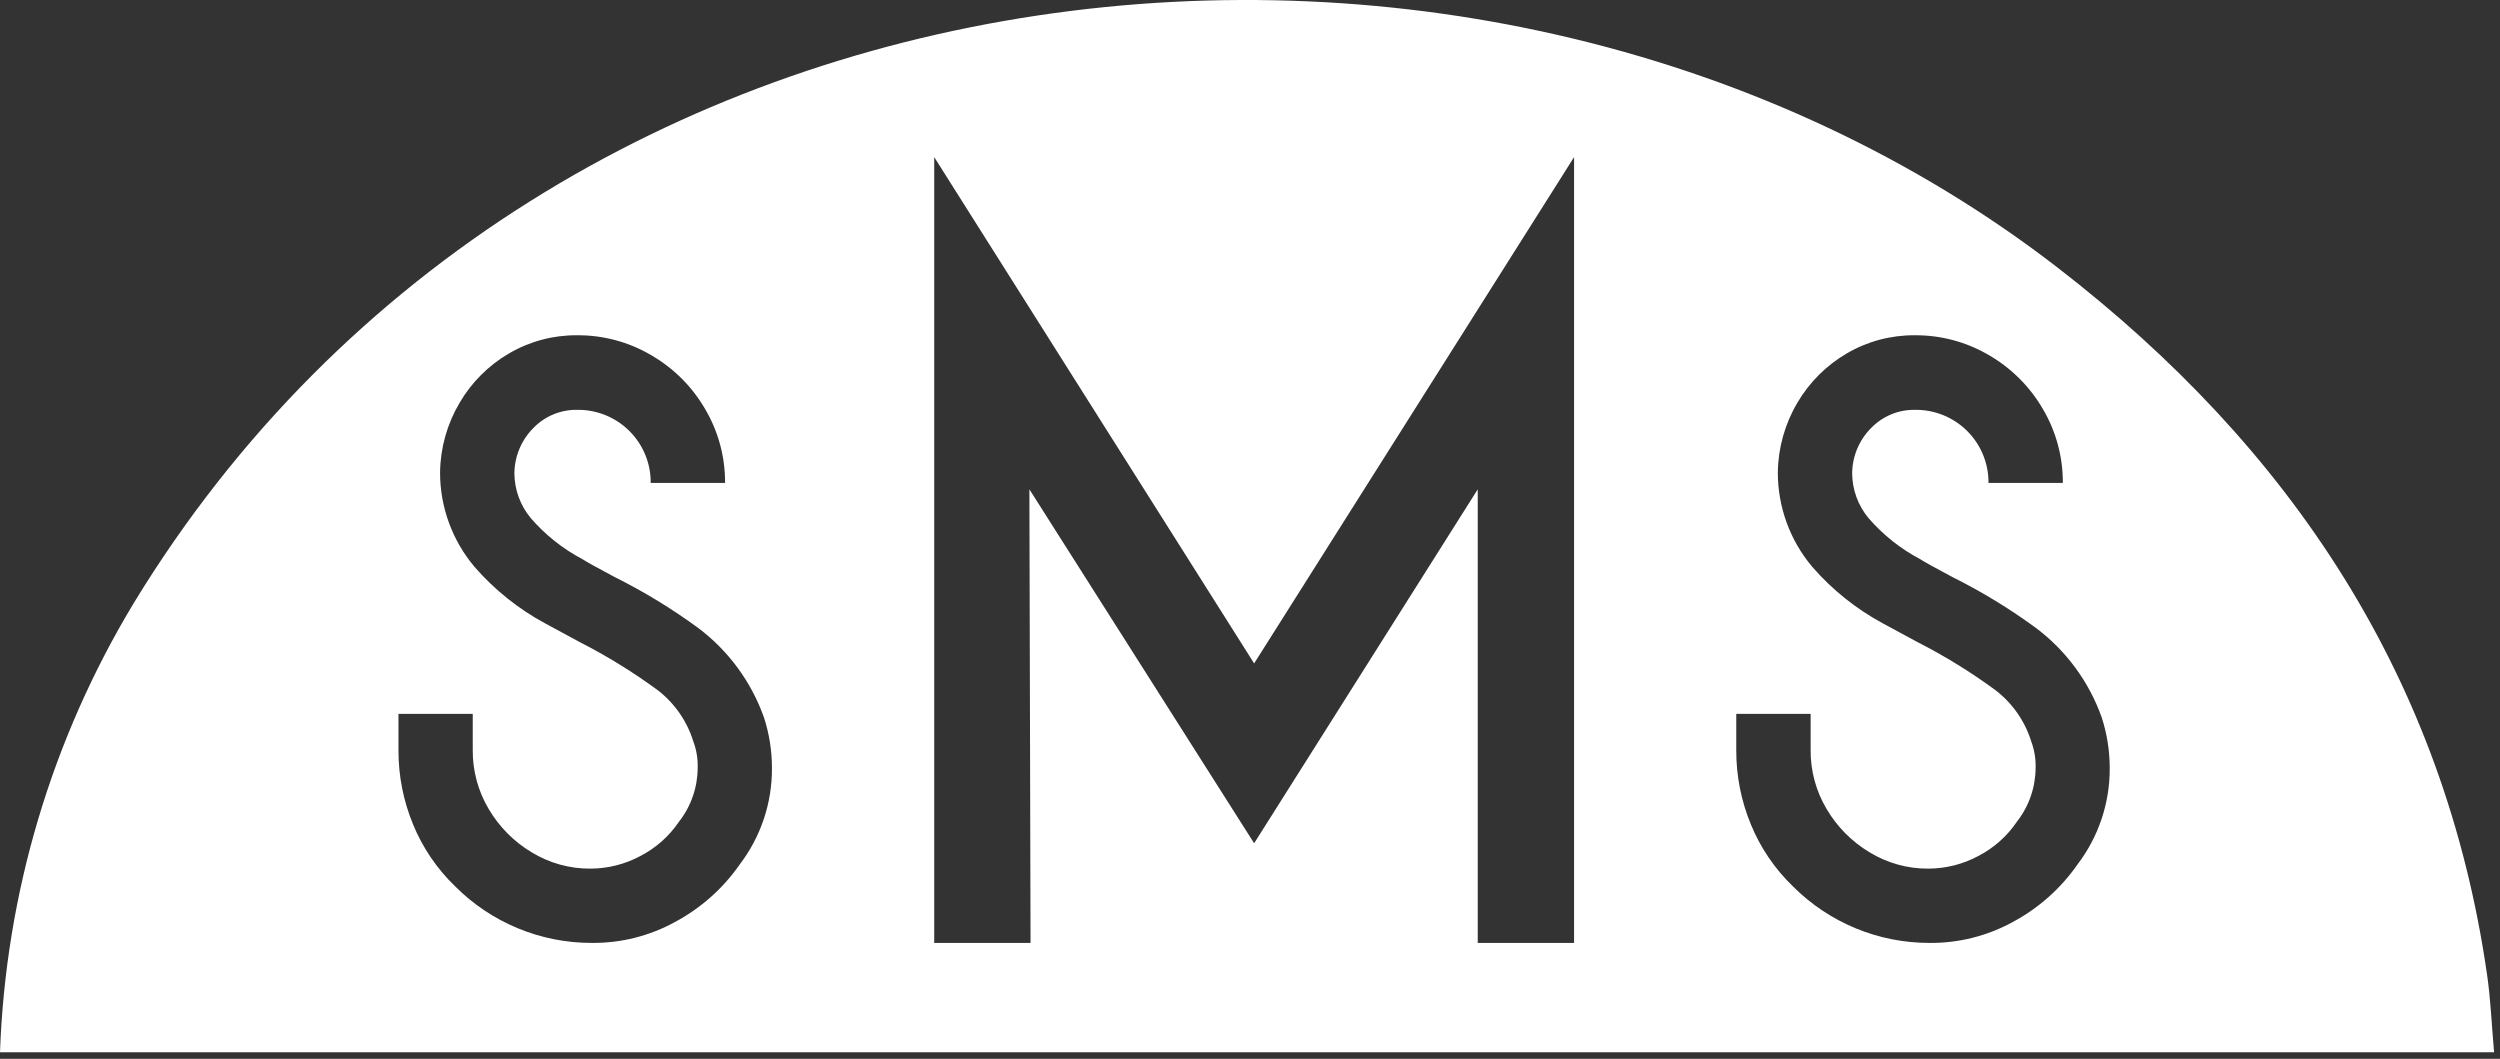 <?xml version="1.0" encoding="utf-8"?>
<svg xmlns="http://www.w3.org/2000/svg" fill="none" height="100%" overflow="visible" preserveAspectRatio="none" style="display: block;" viewBox="0 0 340 144" width="100%">
<rect x="0" y="0" width="340" height="144" fill="#333333" stroke="none"/>
<path d="M338.241 132.554C332.423 92.197 311.547 60.867 279.769 36.343C202.481 -23.256 74.581 -10.597 18.169 82.055C7.018 100.534 0.765 121.547 0 143.111H339.194C338.855 139.221 338.72 135.86 338.241 132.554ZM100.541 117.656C98.291 120.858 95.324 123.493 91.876 125.351C88.378 127.287 84.436 128.282 80.436 128.237C76.992 128.236 73.581 127.556 70.4 126.236C67.219 124.915 64.33 122.98 61.899 120.542C59.429 118.163 57.481 115.296 56.179 112.124C54.855 108.92 54.18 105.486 54.192 102.02V97.089H64.293V102.02C64.273 104.833 65.022 107.597 66.458 110.016C67.879 112.438 69.887 114.464 72.297 115.908C74.706 117.382 77.48 118.153 80.305 118.134C82.657 118.126 84.971 117.545 87.046 116.441C89.179 115.349 91.001 113.735 92.343 111.751C93.983 109.656 94.877 107.075 94.885 104.416C94.921 103.186 94.717 101.961 94.283 100.81C93.42 98.034 91.714 95.595 89.402 93.83C86.071 91.387 82.549 89.216 78.869 87.338L74.174 84.798C70.526 82.834 67.263 80.227 64.543 77.103C61.503 73.504 59.84 68.945 59.849 64.236C59.894 60.912 60.806 57.657 62.497 54.793C64.124 52.005 66.447 49.684 69.238 48.059C72.047 46.416 75.249 45.565 78.504 45.596C82.039 45.574 85.513 46.509 88.559 48.3C91.606 50.062 94.138 52.592 95.902 55.635C97.695 58.676 98.631 62.146 98.609 65.675H88.495C88.506 64.363 88.255 63.063 87.756 61.849C87.257 60.636 86.521 59.534 85.591 58.608C84.66 57.683 83.554 56.952 82.337 56.459C81.121 55.966 79.817 55.721 78.504 55.737C77.396 55.719 76.295 55.929 75.27 56.352C74.246 56.776 73.319 57.405 72.547 58.2C70.902 59.843 69.972 62.069 69.958 64.392C69.977 66.613 70.765 68.759 72.187 70.466C74.165 72.752 76.553 74.648 79.229 76.058C79.709 76.379 81.154 77.181 83.563 78.462C87.569 80.457 91.396 82.791 95.004 85.437C99.095 88.528 102.188 92.75 103.901 97.58C104.619 99.796 104.985 102.109 104.986 104.437C105.02 109.214 103.454 113.866 100.537 117.651L100.541 117.656ZM214.074 128.237H200.973V66.547L170.563 114.684L139.997 66.547L140.154 128.237H127.053V21.368L170.563 90.224L214.074 21.368V128.237ZM282.477 117.656C280.226 120.858 277.26 123.493 273.812 125.351C270.313 127.287 266.371 128.281 262.372 128.237C258.927 128.236 255.517 127.556 252.336 126.235C249.155 124.915 246.266 122.98 243.835 120.542C241.366 118.162 239.419 115.295 238.119 112.124C236.794 108.92 236.119 105.486 236.132 102.02V97.089H246.246V102.02C246.227 104.833 246.977 107.598 248.415 110.016C249.836 112.438 251.843 114.464 254.254 115.908C256.663 117.382 259.437 118.153 262.262 118.134C264.613 118.126 266.927 117.545 269.003 116.441C271.136 115.349 272.958 113.735 274.299 111.751C275.939 109.656 276.834 107.075 276.842 104.416C276.877 103.186 276.673 101.962 276.24 100.81C275.371 98.031 273.658 95.592 271.338 93.83C268.007 91.386 264.485 89.215 260.804 87.338L256.105 84.798C252.458 82.834 249.197 80.227 246.479 77.103C243.439 73.504 241.775 68.945 241.784 64.236C241.829 60.912 242.742 57.657 244.432 54.793C246.06 52.005 248.382 49.685 251.173 48.059C253.983 46.416 257.185 45.565 260.44 45.596C263.974 45.574 267.449 46.509 270.494 48.3C273.541 50.063 276.073 52.592 277.837 55.635C279.63 58.676 280.566 62.146 280.545 65.675H270.435C270.446 64.363 270.194 63.062 269.695 61.848C269.196 60.635 268.46 59.533 267.529 58.607C266.598 57.681 265.491 56.951 264.274 56.458C263.057 55.965 261.753 55.72 260.44 55.737C259.331 55.719 258.231 55.929 257.206 56.353C256.181 56.776 255.255 57.405 254.483 58.2C252.838 59.844 251.908 62.069 251.894 64.392C251.913 66.613 252.7 68.759 254.122 70.466C256.101 72.752 258.489 74.648 261.164 76.058C261.645 76.379 263.089 77.181 265.499 78.462C269.504 80.457 273.331 82.791 276.939 85.437C281.03 88.528 284.124 92.75 285.837 97.58C286.555 99.795 286.921 102.109 286.922 104.437C286.956 109.214 285.39 113.866 282.473 117.651L282.477 117.656Z" fill="white" id="Vector"/>
</svg>
